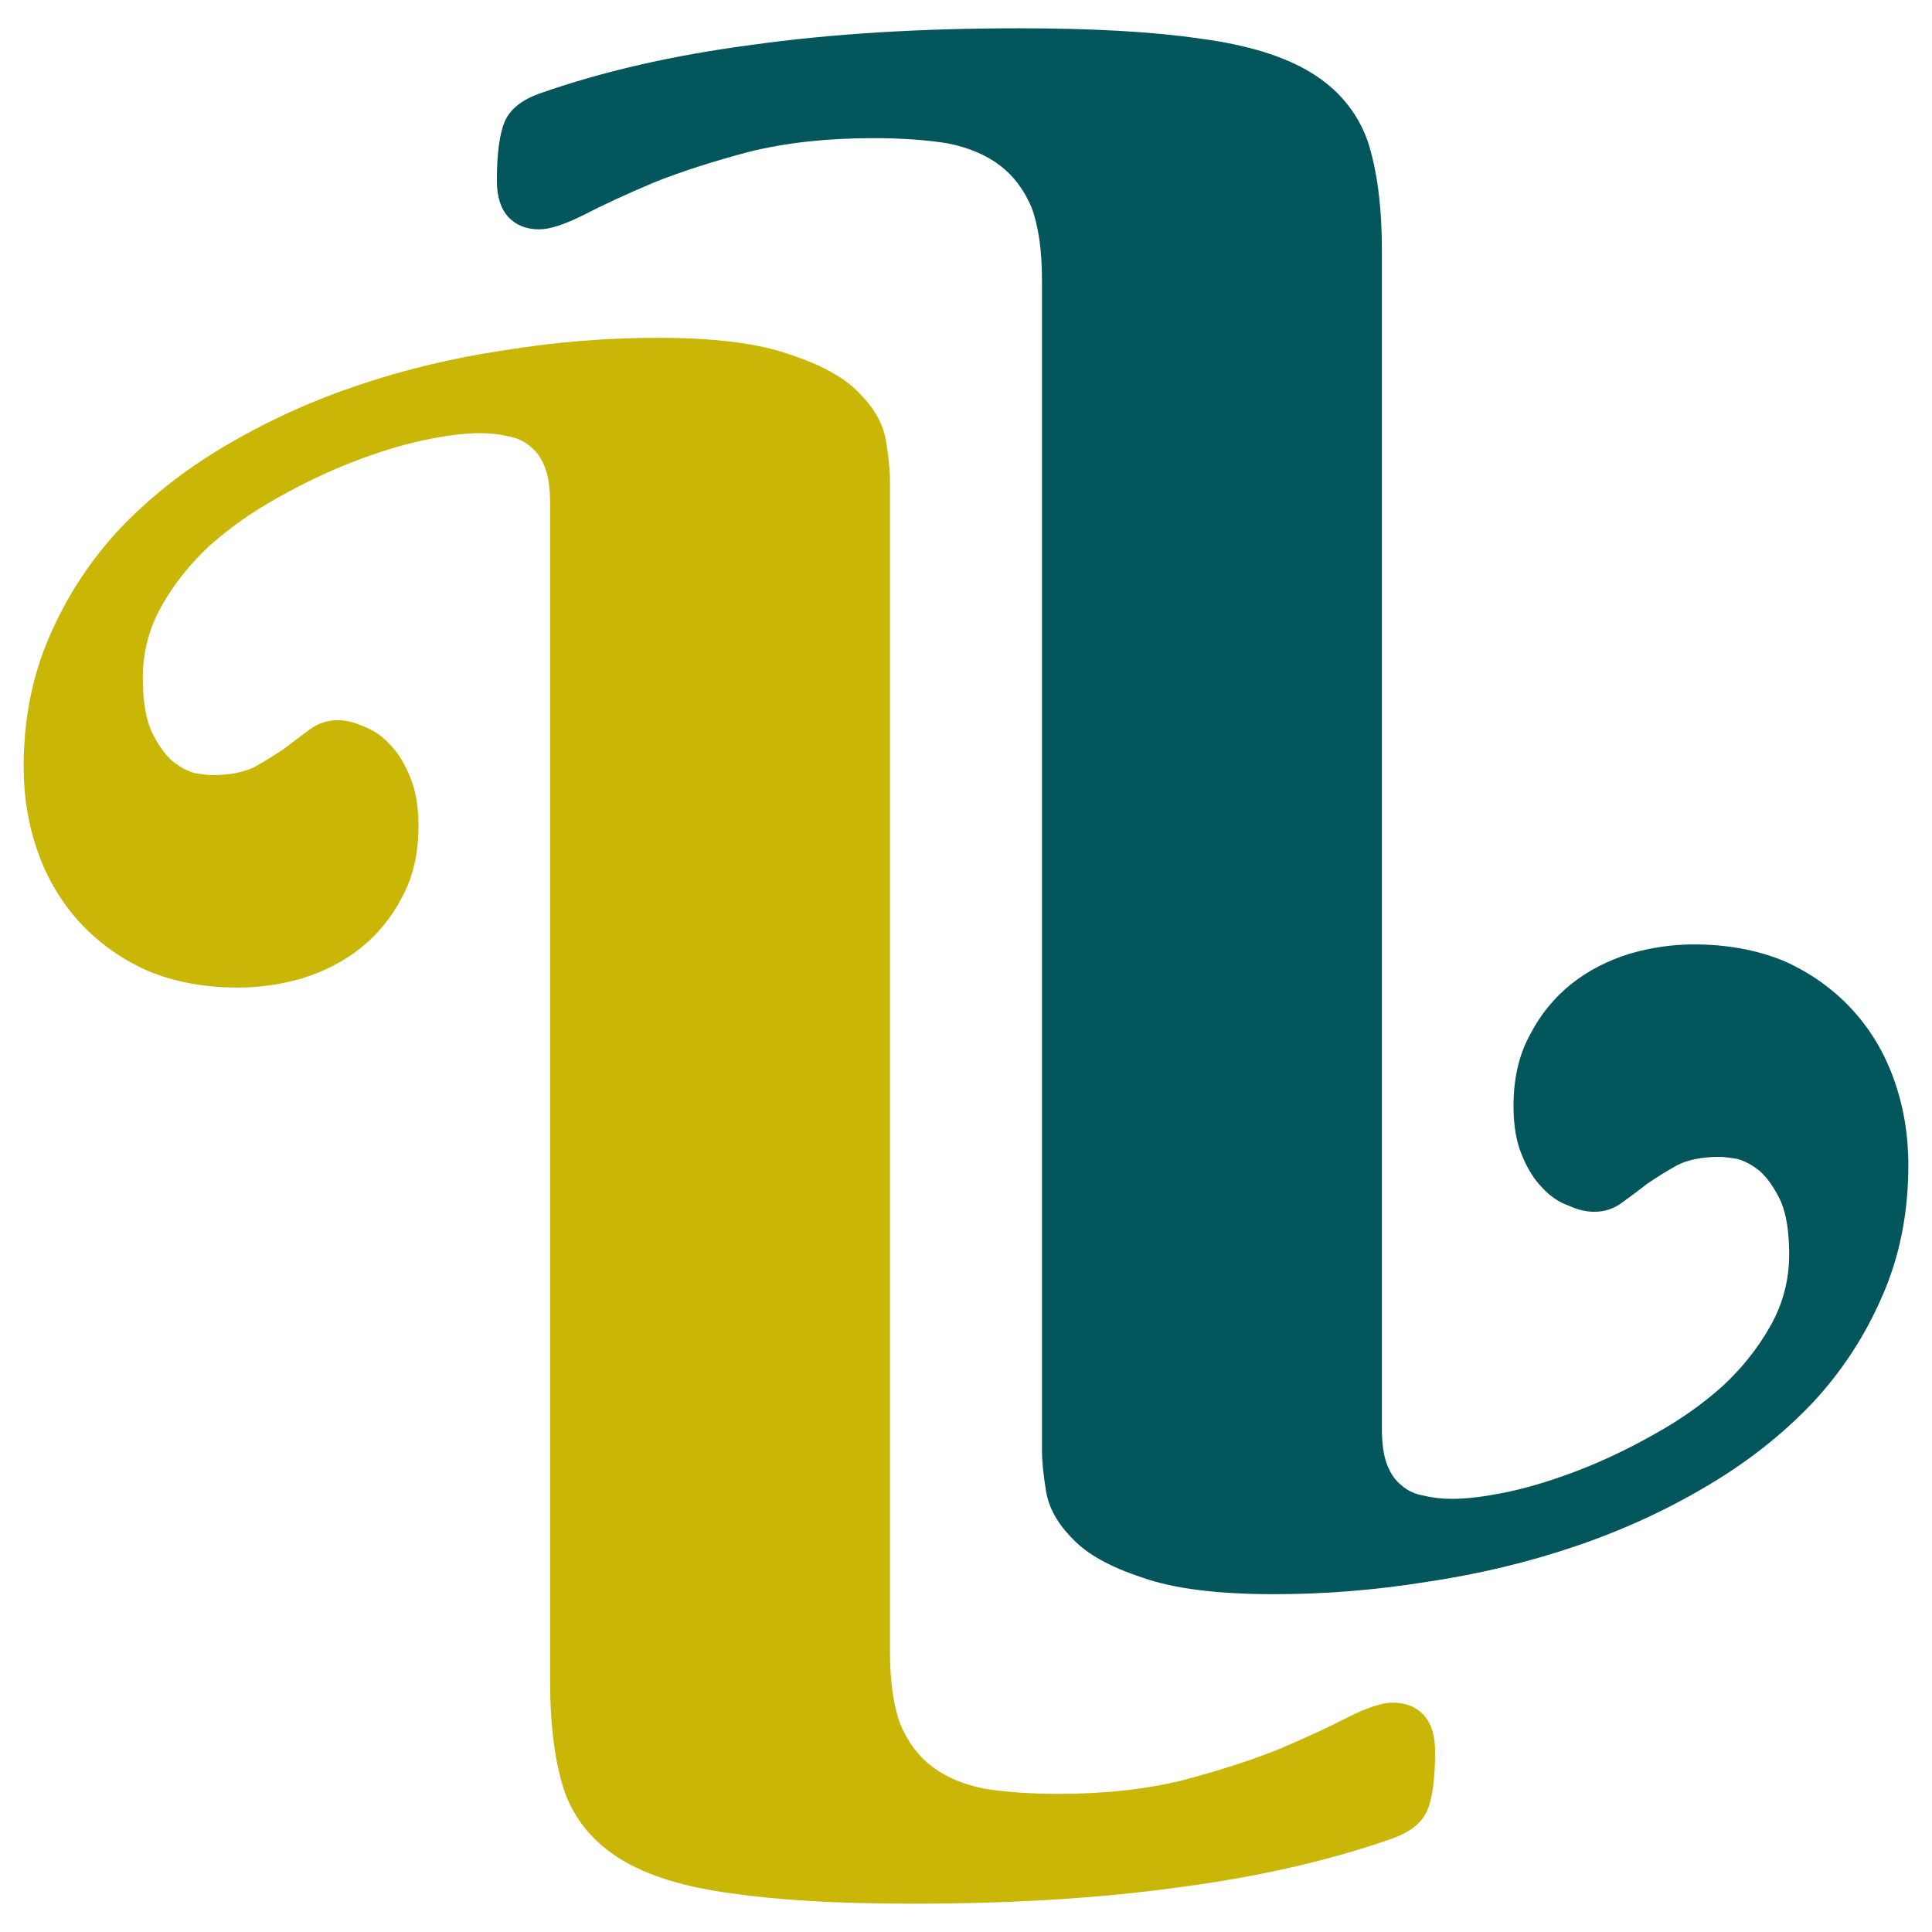 <svg width="1024" height="1024" viewBox="0 0 1024 1024" fill="none"
  xmlns="http://www.w3.org/2000/svg">

  <style>
    #green {
      fill: #03565C;
    }
    @media (prefers-color-scheme: dark) {
      #green {
        fill: #f2f2f2;
      }
    }
  </style>

  <path id="gold" d="M471.732 875.527C471.732 891.272 473.563 904.089 477.224 913.976C481.252 923.496 486.928 931.003 494.252 936.496C501.576 941.989 510.73 945.834 521.716 948.031C533.067 949.862 546.25 950.777 561.263 950.777C585.431 950.777 607.219 948.397 626.627 943.636C646.034 938.51 663.062 933.017 677.709 927.158C692.356 920.933 704.624 915.257 714.51 910.131C724.764 905.004 732.637 902.441 738.129 902.441C745.087 902.441 750.579 904.638 754.607 909.032C758.635 913.426 760.649 919.835 760.649 928.257C760.649 942.904 759.185 953.523 756.255 960.115C753.326 966.34 747.284 971.1 738.129 974.396C704.807 986.114 667.273 994.719 625.528 1000.21C583.783 1006.07 536.546 1009 483.816 1009C444.634 1009 412.593 1007.17 387.693 1003.51C362.793 1000.21 343.202 994.17 328.921 985.381C314.64 976.593 304.753 964.692 299.26 949.678C294.133 934.299 291.57 914.708 291.57 890.906V266.932C291.57 258.876 290.655 252.468 288.824 247.707C286.993 242.947 284.43 239.285 281.134 236.722C277.838 233.792 273.81 231.961 269.05 231.229C264.656 230.131 259.712 229.581 254.219 229.581C246.163 229.581 236.093 230.863 224.009 233.426C212.292 235.989 199.841 239.834 186.659 244.961C173.476 250.087 160.111 256.496 146.562 264.186C133.379 271.509 121.478 279.931 110.859 289.452C100.606 298.973 92.184 309.592 85.593 321.31C79.001 333.028 75.706 345.661 75.706 359.21C75.706 370.928 77.17 380.265 80.1 387.223C83.395 394.18 87.057 399.49 91.085 403.152C95.113 406.447 99.141 408.644 103.169 409.743C107.564 410.475 110.676 410.841 112.507 410.841C121.662 410.841 129.168 409.377 135.027 406.447C140.886 403.152 146.196 399.856 150.956 396.56C155.716 392.899 160.111 389.603 164.139 386.673C168.533 383.378 173.476 381.73 178.969 381.73C183.363 381.73 187.941 382.829 192.701 385.026C197.827 386.857 202.405 389.969 206.433 394.363C210.827 398.757 214.489 404.616 217.418 411.94C220.348 418.897 221.812 427.503 221.812 437.756C221.812 452.403 218.883 465.036 213.024 475.656C207.531 486.275 200.208 495.246 191.053 502.57C182.265 509.528 172.012 514.837 160.294 518.499C148.942 521.795 137.59 523.442 126.239 523.442C108.662 523.442 92.733 520.513 78.452 514.654C64.537 508.429 52.636 500.007 42.749 489.388C32.862 478.768 25.356 466.318 20.229 452.037C15.102 437.756 12.539 422.559 12.539 406.447C12.539 381.181 17.116 358.111 26.271 337.239C35.426 316 47.876 296.959 63.622 280.114C79.734 263.27 98.409 248.623 119.648 236.173C141.252 223.356 164.505 212.737 189.405 204.315C214.306 195.893 240.305 189.667 267.402 185.639C294.5 181.245 321.597 179.048 348.694 179.048C378.721 179.048 401.974 181.978 418.452 187.837C435.297 193.329 447.564 200.104 455.254 208.16C463.31 216.216 468.07 224.638 469.535 233.426C470.999 242.215 471.732 249.538 471.732 255.397V875.527Z" fill="#CAB607"/>
  <path id="green" d="M552.268 148.473C552.268 132.728 550.437 119.911 546.775 110.024C542.747 100.504 537.072 92.997 529.748 87.504C522.424 82.011 513.27 78.166 502.284 75.969C490.933 74.138 477.75 73.223 462.737 73.223C438.569 73.223 416.781 75.603 397.373 80.364C377.965 85.49 360.938 90.983 346.291 96.842C331.643 103.067 319.376 108.743 309.489 113.869C299.236 118.996 291.363 121.559 285.871 121.559C278.913 121.559 273.42 119.362 269.392 114.968C265.364 110.574 263.35 104.165 263.35 95.743C263.35 81.096 264.815 70.477 267.745 63.885C270.674 57.66 276.716 52.9 285.871 49.604C319.193 37.886 356.727 29.281 398.472 23.788C440.216 17.93 487.454 15 540.184 15C579.366 15 611.407 16.831 636.307 20.493C661.207 23.788 680.798 29.83 695.079 38.619C709.36 47.407 719.247 59.308 724.74 74.322C729.867 89.701 732.43 109.292 732.43 133.094L732.43 757.068C732.43 765.124 733.345 771.532 735.176 776.293C737.007 781.053 739.57 784.715 742.866 787.278C746.162 790.208 750.19 792.039 754.95 792.771C759.344 793.869 764.288 794.419 769.78 794.419C777.836 794.419 787.906 793.137 799.99 790.574C811.708 788.011 824.159 784.166 837.341 779.039C850.524 773.913 863.889 767.504 877.438 759.815C890.621 752.491 902.521 744.069 913.141 734.548C923.394 725.027 931.816 714.408 938.407 702.69C944.999 690.972 948.294 678.339 948.294 664.79C948.294 653.072 946.83 643.735 943.9 636.777C940.604 629.82 936.943 624.51 932.915 620.848C928.887 617.553 924.859 615.356 920.831 614.257C916.436 613.525 913.324 613.159 911.493 613.159C902.338 613.159 894.832 614.623 888.973 617.553C883.114 620.848 877.804 624.144 873.044 627.44C868.283 631.101 863.889 634.397 859.861 637.327C855.467 640.622 850.524 642.27 845.031 642.27C840.637 642.27 836.059 641.171 831.299 638.974C826.172 637.143 821.595 634.031 817.567 629.637C813.173 625.243 809.511 619.384 806.582 612.06C803.652 605.103 802.188 596.497 802.188 586.244C802.188 571.597 805.117 558.964 810.976 548.344C816.469 537.725 823.792 528.754 832.947 521.43C841.735 514.472 851.988 509.163 863.706 505.501C875.058 502.205 886.409 500.558 897.761 500.558C915.338 500.558 931.267 503.487 945.548 509.346C959.463 515.571 971.364 523.993 981.251 534.612C991.138 545.232 998.644 557.682 1003.77 571.963C1008.9 586.244 1011.46 601.441 1011.46 617.553C1011.46 642.819 1006.88 665.889 997.729 686.761C988.574 708 976.124 727.041 960.378 743.886C944.266 760.73 925.591 775.377 904.352 787.827C882.748 800.644 859.495 811.263 834.595 819.685C809.694 828.107 783.695 834.333 756.598 838.361C729.5 842.755 702.403 844.952 675.305 844.952C645.279 844.952 622.026 842.022 605.548 836.164C588.703 830.671 576.436 823.896 568.746 815.84C560.69 807.784 555.93 799.362 554.465 790.574C553.001 781.785 552.268 774.462 552.268 768.603L552.268 148.473Z" fill="#03565C"/>
</svg>
